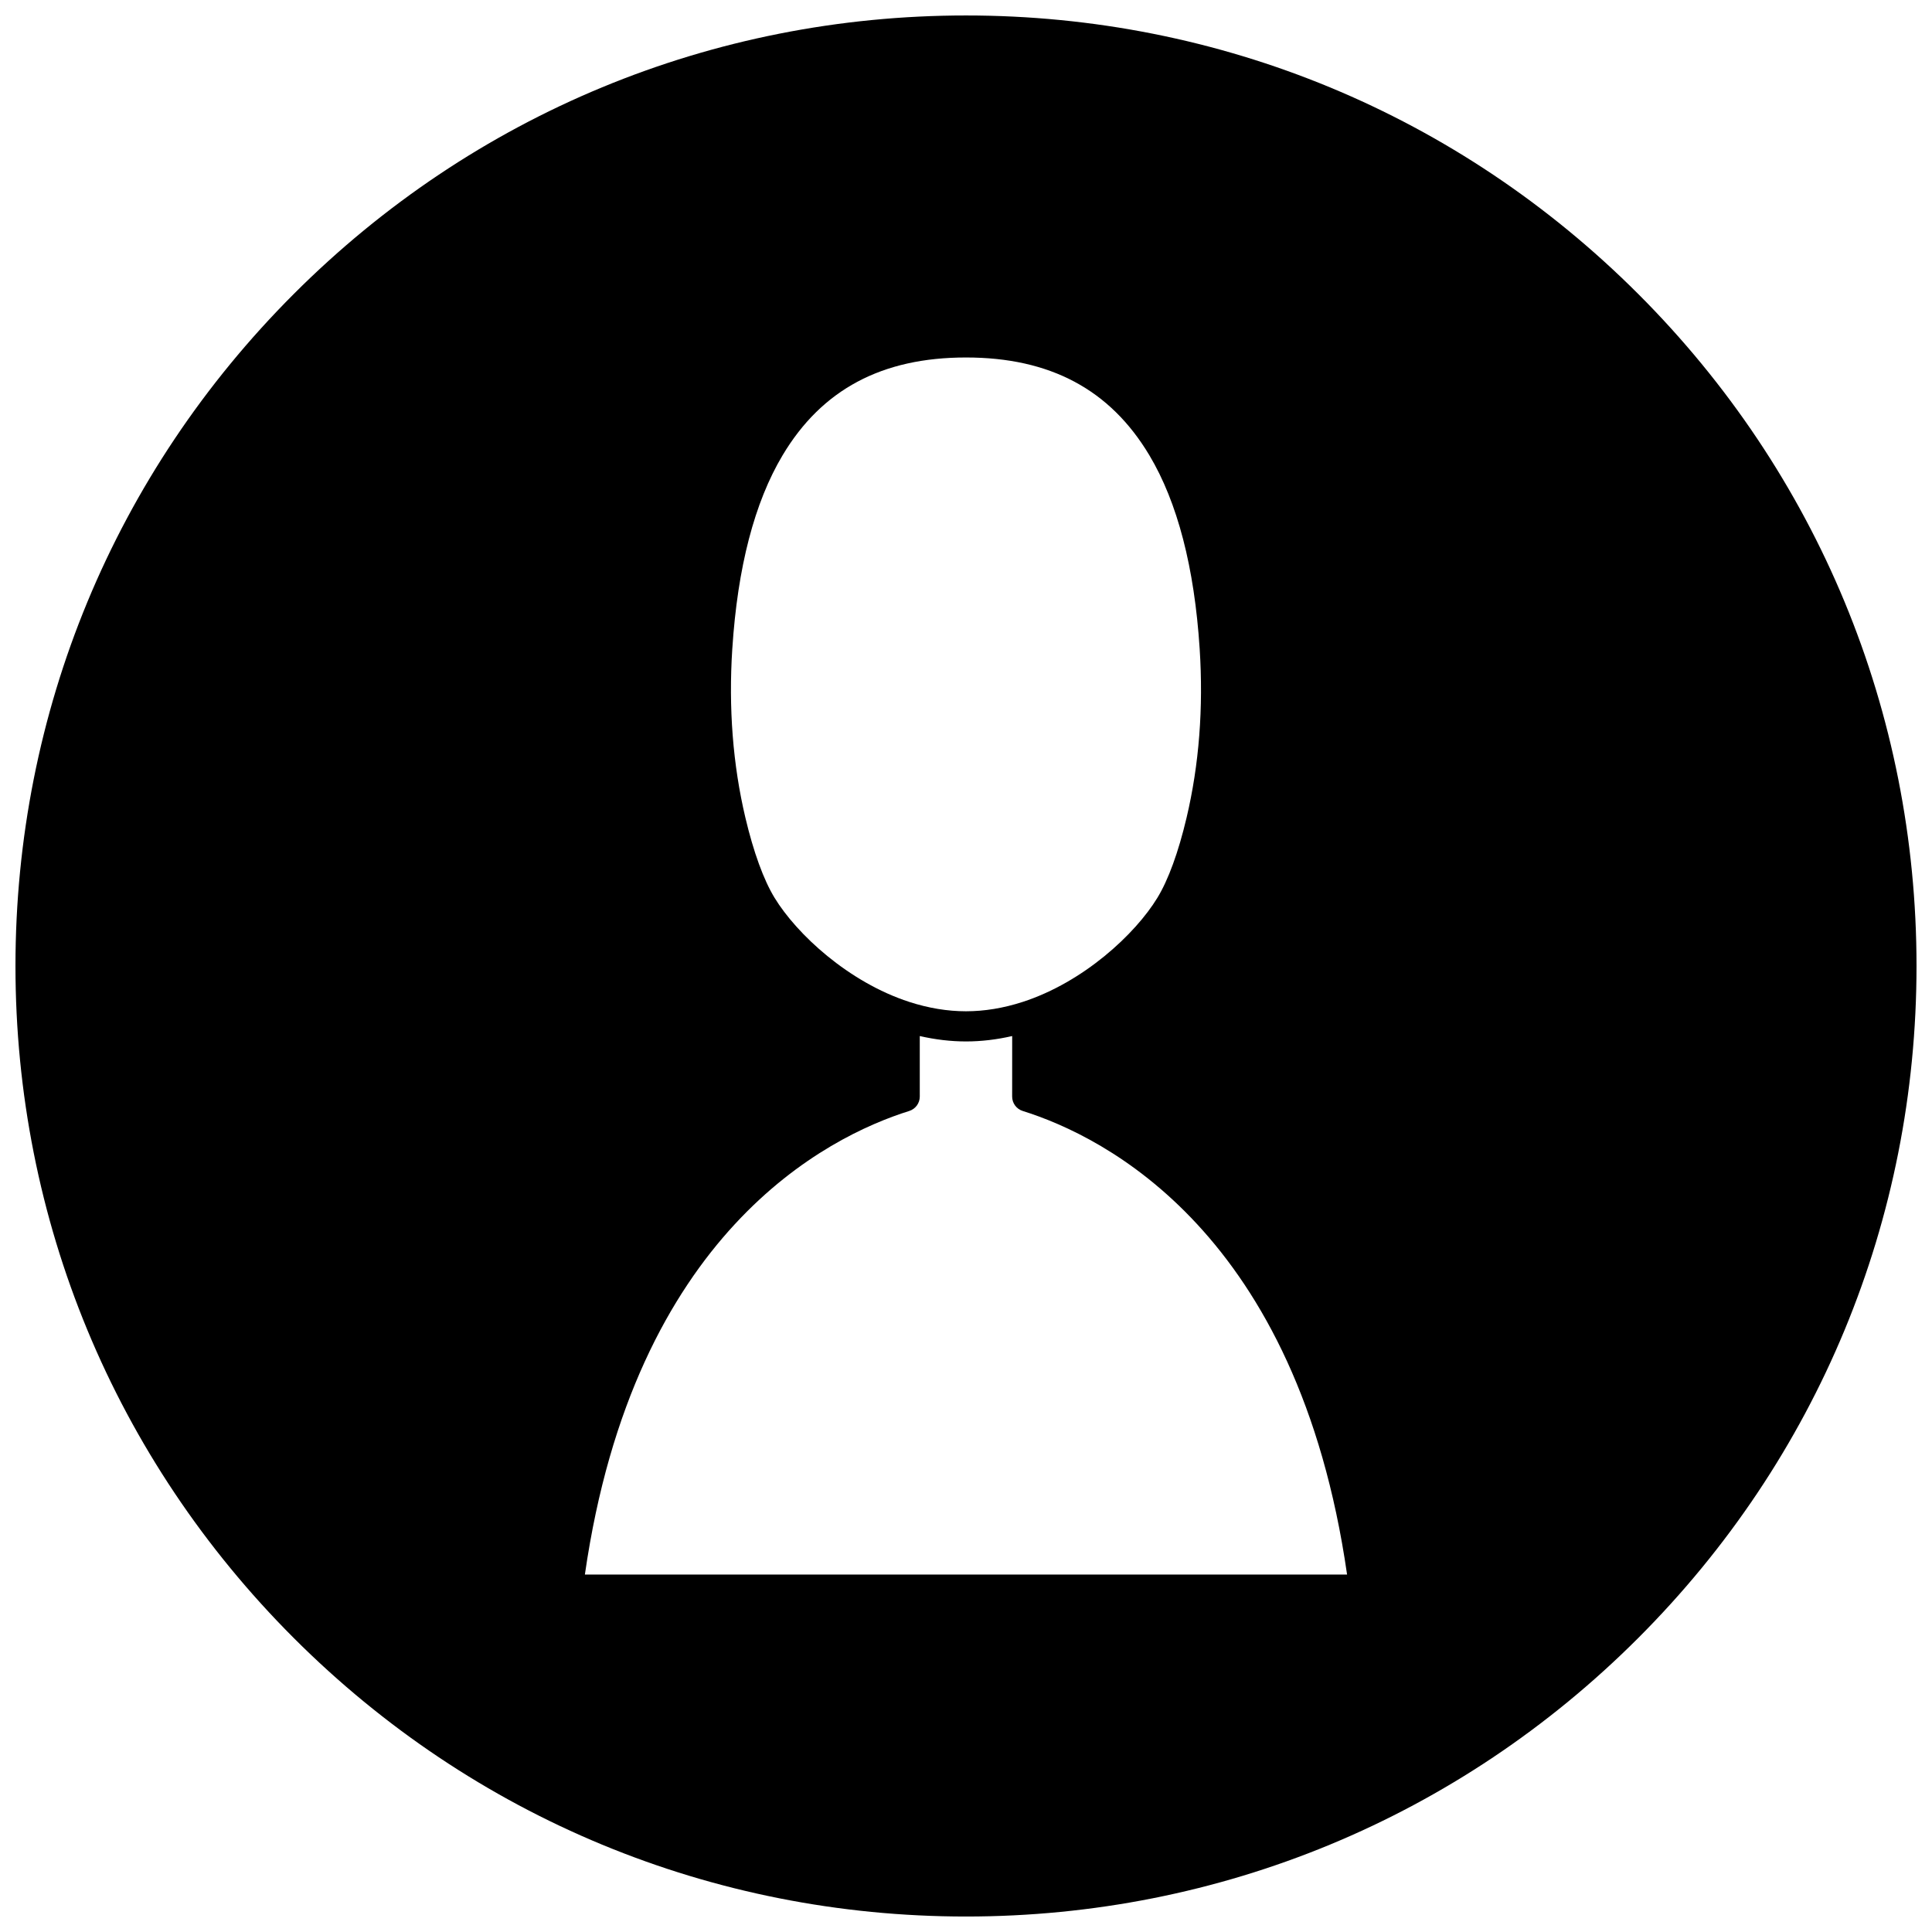 <?xml version="1.0" encoding="UTF-8"?>
<!-- Uploaded to: SVG Repo, www.svgrepo.com, Generator: SVG Repo Mixer Tools -->
<svg width="800px" height="800px" version="1.1" viewBox="144 144 512 512" xmlns="http://www.w3.org/2000/svg">
 <defs>
  <clipPath id="a">
   <path d="m148.09 148.09h503.81v503.81h-503.81z"/>
  </clipPath>
 </defs>
 <g clip-path="url(#a)">
  <path d="m578.12 221.88c-47.578-47.578-110.84-73.781-178.12-73.781-67.289 0-130.55 26.203-178.12 73.781-47.578 47.578-73.781 110.84-73.781 178.12s26.203 130.55 73.781 178.12c47.578 47.574 110.84 73.777 178.12 73.777s130.55-26.203 178.12-73.781c47.574-47.574 73.777-110.84 73.777-178.12 0-67.289-26.199-130.55-73.777-178.12zm-240.05 94.012c1.391-21.539 5.879-38.781 13.332-51.25 10.418-17.434 26.316-25.906 48.594-25.906s38.172 8.477 48.594 25.906c7.453 12.469 11.938 29.715 13.332 51.25 1.02 15.699-0.148 30.777-3.469 44.812-2.156 9.125-4.832 16.465-7.731 21.219-5.867 9.621-19.547 22.359-35.715 27.598-5.074 1.645-10.125 2.477-15.012 2.477s-9.938-0.832-15.012-2.477c-16.164-5.242-29.844-17.98-35.715-27.598-2.898-4.754-5.57-12.094-7.731-21.223-3.32-14.031-4.488-29.105-3.469-44.809zm-39.07 245.38c13.043-90.578 64.262-116.06 85.945-122.85 1.668-0.523 2.805-2.066 2.805-3.816v-16.043c4.121 0.941 8.223 1.43 12.246 1.43s8.121-0.484 12.242-1.43l-0.008 16.039c0 1.75 1.137 3.297 2.805 3.816 21.688 6.789 72.914 32.277 85.953 122.85z"/>
 </g>
</svg>